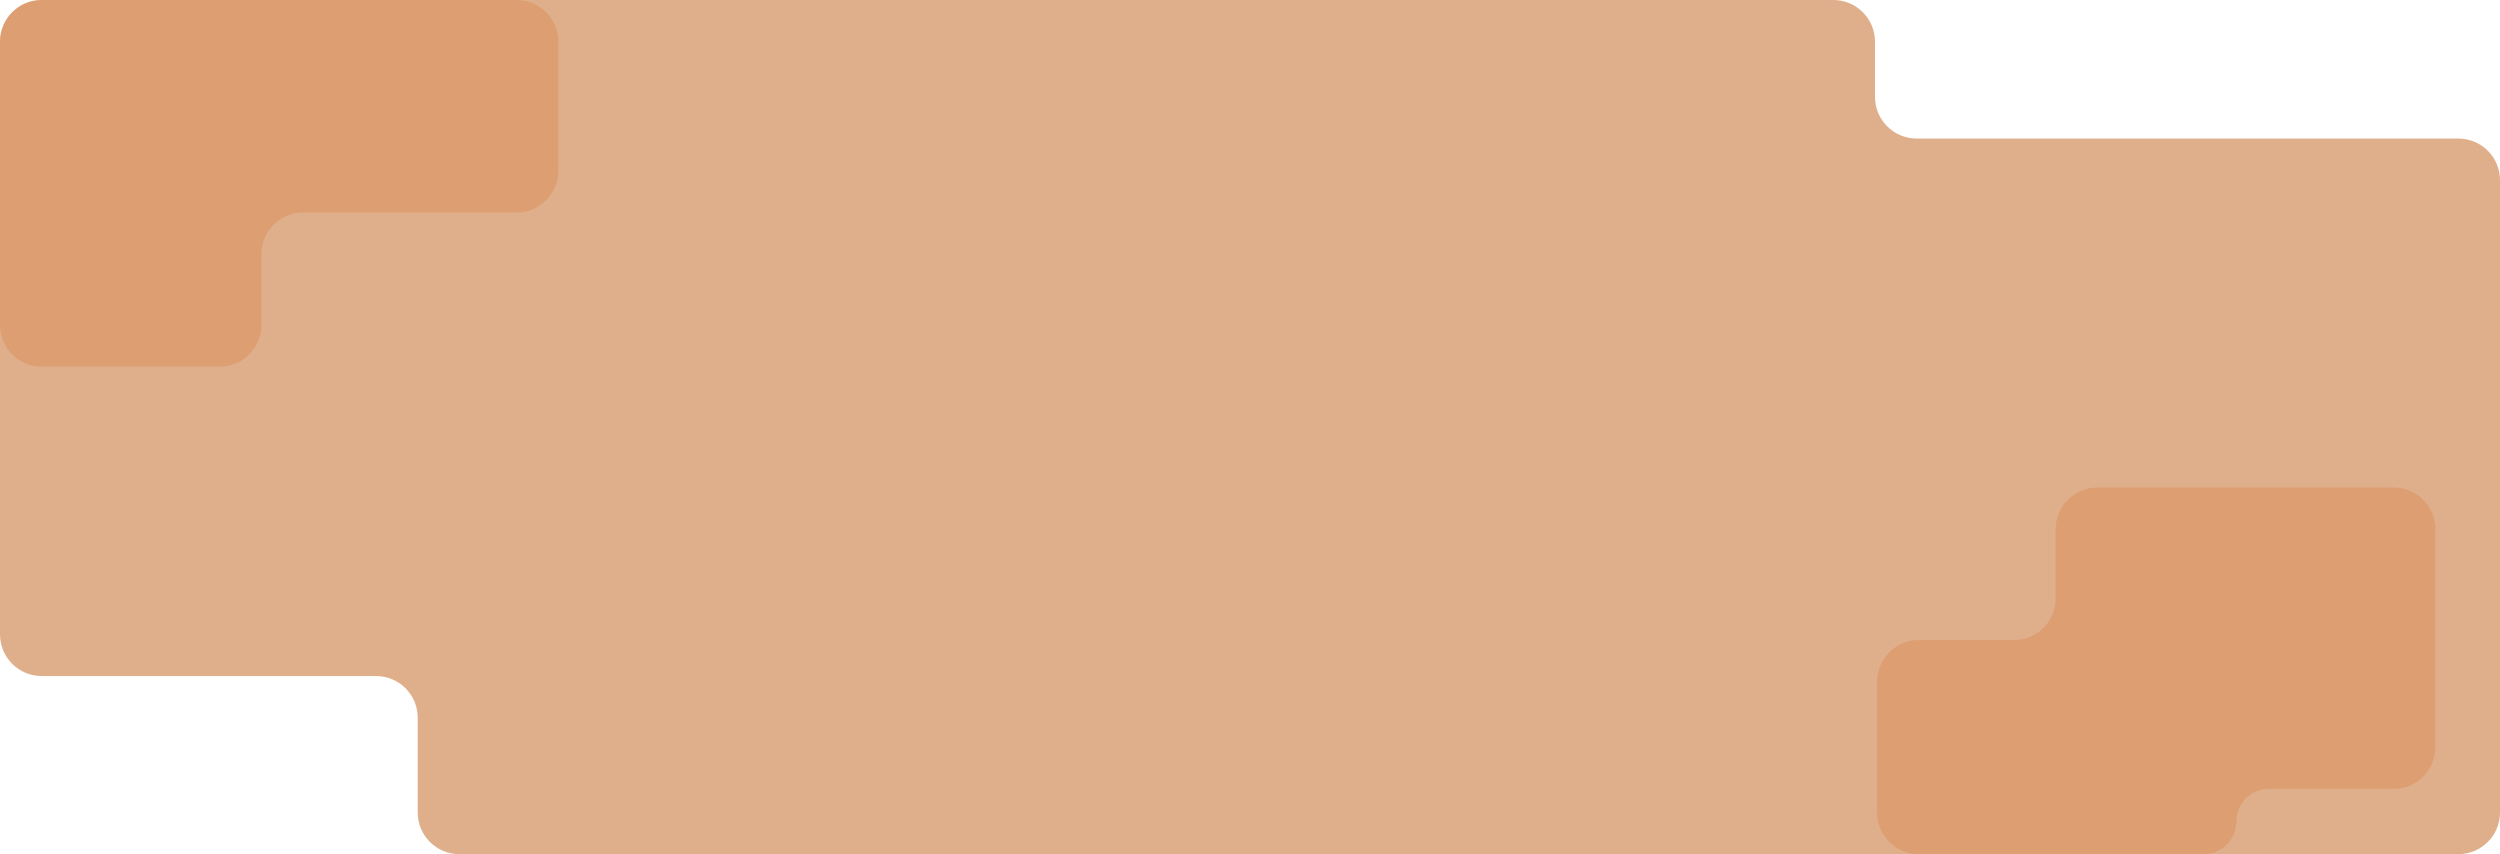 <?xml version="1.0" encoding="UTF-8"?> <svg xmlns="http://www.w3.org/2000/svg" width="1200" height="410" viewBox="0 0 1200 410" fill="none"><path d="M0 20C0 8.954 8.954 0 20 0H880C891.046 0 900 8.954 900 20V46.5C900 57.546 908.954 66.5 920 66.5H1180C1191.05 66.5 1200 75.454 1200 86.5V390C1200 401.046 1191.05 410 1180 410H220.5C209.454 410 200.5 401.046 200.5 390V344.5C200.5 333.454 191.546 324.5 180.5 324.5H20C8.954 324.5 0 315.546 0 304.5V20Z" fill="#DFAF8C"></path><path d="M901 327.216C901 316.17 909.954 307.216 921 307.216H966.689C977.735 307.216 986.689 298.262 986.689 287.216V254C986.689 242.954 995.644 234 1006.69 234H1149C1160.05 234 1169 242.954 1169 254V358.672C1169 369.718 1160.05 378.672 1149 378.672H1089.1C1080.45 378.672 1073.44 385.685 1073.44 394.336V394.336C1073.44 402.987 1066.42 410 1057.77 410H921C909.954 410 901 401.046 901 390V327.216Z" fill="#DB874B" fill-opacity="0.4"></path><path d="M0 73.216V20C0 8.954 8.954 0 20 0H85.689H248C259.046 0 268 8.954 268 20V82C268 93.046 259.046 102 248 102H145.5C134.454 102 125.5 110.954 125.5 122V156C125.5 167.046 116.546 176 105.5 176H20C8.954 176 0 167.046 0 156V73.216Z" fill="#DB874B" fill-opacity="0.4"></path></svg> 
